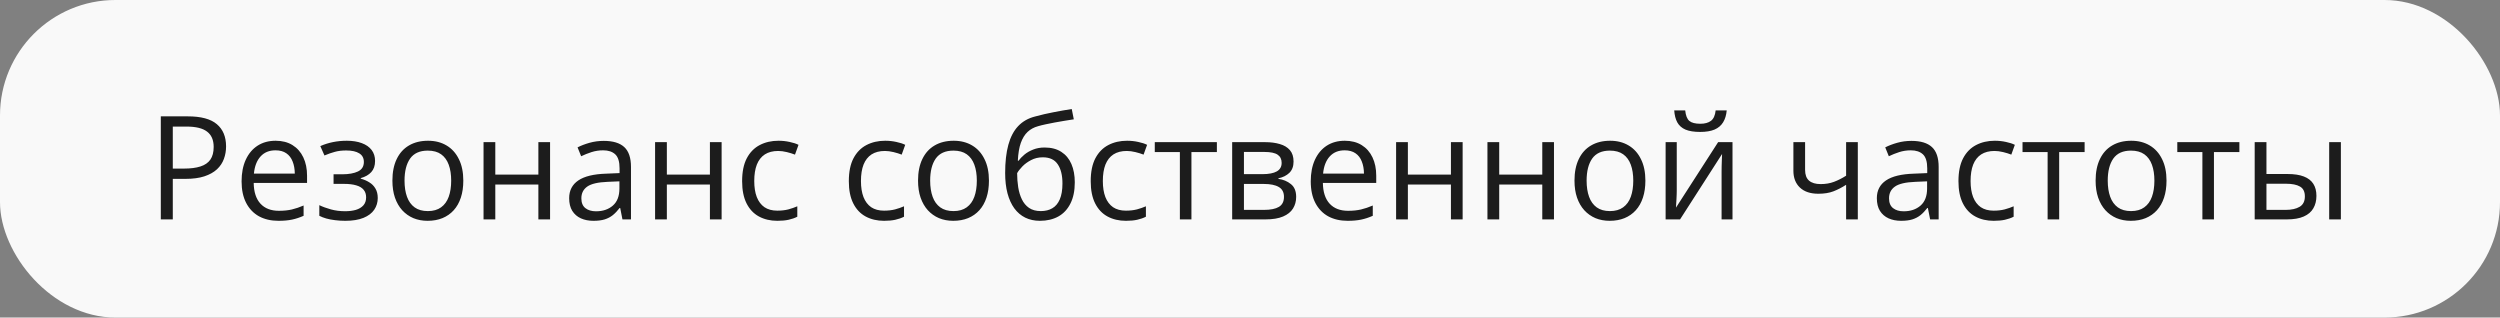 <?xml version="1.0" encoding="UTF-8"?> <svg xmlns="http://www.w3.org/2000/svg" width="433" height="55" viewBox="0 0 433 55" fill="none"><rect x="0" y="0" width="433" height="55" fill="#808080" stroke="none"/><rect width="433" height="55" rx="20" fill="#F9F9F9"></rect><path d="M32.516 20.153C34.819 20.153 36.499 20.605 37.557 21.508C38.623 22.404 39.156 23.689 39.156 25.366C39.156 26.123 39.03 26.843 38.778 27.526C38.534 28.202 38.135 28.8 37.581 29.321C37.028 29.834 36.3 30.24 35.397 30.541C34.501 30.834 33.403 30.981 32.101 30.981H29.928V38H27.852V20.153H32.516ZM32.32 21.923H29.928V29.199H31.869C33.008 29.199 33.956 29.077 34.713 28.832C35.478 28.588 36.052 28.194 36.434 27.648C36.816 27.095 37.008 26.363 37.008 25.451C37.008 24.263 36.629 23.38 35.873 22.802C35.116 22.216 33.932 21.923 32.32 21.923ZM47.738 24.377C48.877 24.377 49.854 24.629 50.667 25.134C51.481 25.638 52.104 26.346 52.535 27.258C52.966 28.161 53.182 29.219 53.182 30.432V31.689H43.941C43.966 33.26 44.356 34.456 45.113 35.278C45.87 36.1 46.936 36.511 48.312 36.511C49.158 36.511 49.907 36.433 50.558 36.279C51.209 36.124 51.884 35.896 52.584 35.595V37.377C51.908 37.678 51.237 37.898 50.57 38.037C49.911 38.175 49.129 38.244 48.226 38.244C46.94 38.244 45.817 37.984 44.857 37.463C43.905 36.934 43.164 36.161 42.635 35.144C42.106 34.126 41.842 32.881 41.842 31.408C41.842 29.968 42.082 28.723 42.562 27.673C43.05 26.615 43.734 25.801 44.613 25.231C45.5 24.662 46.541 24.377 47.738 24.377ZM47.713 26.037C46.631 26.037 45.768 26.391 45.126 27.099C44.483 27.807 44.1 28.796 43.978 30.065H51.058C51.05 29.268 50.924 28.568 50.68 27.966C50.444 27.355 50.081 26.884 49.593 26.55C49.105 26.208 48.478 26.037 47.713 26.037ZM60.067 24.377C61.068 24.377 61.934 24.515 62.667 24.792C63.399 25.061 63.965 25.455 64.364 25.976C64.763 26.497 64.962 27.132 64.962 27.88C64.962 28.686 64.742 29.329 64.303 29.809C63.863 30.289 63.257 30.635 62.484 30.847V30.944C63.029 31.091 63.522 31.302 63.961 31.579C64.409 31.848 64.763 32.206 65.023 32.653C65.291 33.093 65.426 33.642 65.426 34.301C65.426 35.05 65.222 35.725 64.815 36.328C64.409 36.922 63.79 37.39 62.96 37.731C62.13 38.073 61.08 38.244 59.81 38.244C59.184 38.244 58.59 38.208 58.028 38.134C57.467 38.069 56.958 37.971 56.502 37.841C56.047 37.711 55.648 37.556 55.306 37.377V35.534C55.876 35.811 56.543 36.055 57.308 36.267C58.073 36.478 58.899 36.584 59.786 36.584C60.47 36.584 61.084 36.507 61.629 36.352C62.175 36.189 62.606 35.933 62.923 35.583C63.249 35.225 63.412 34.757 63.412 34.179C63.412 33.65 63.269 33.215 62.984 32.873C62.7 32.523 62.272 32.267 61.703 32.104C61.141 31.933 60.429 31.848 59.566 31.848H57.772V30.188H59.249C60.397 30.188 61.312 30.025 61.996 29.699C62.679 29.374 63.021 28.824 63.021 28.051C63.021 27.384 62.757 26.887 62.227 26.562C61.699 26.228 60.942 26.061 59.957 26.061C59.225 26.061 58.578 26.139 58.016 26.294C57.455 26.44 56.848 26.651 56.197 26.928L55.477 25.305C56.177 24.995 56.909 24.764 57.674 24.609C58.439 24.454 59.237 24.377 60.067 24.377ZM80.245 31.286C80.245 32.385 80.103 33.365 79.818 34.228C79.533 35.091 79.122 35.819 78.585 36.413C78.048 37.007 77.397 37.463 76.632 37.78C75.875 38.09 75.016 38.244 74.056 38.244C73.161 38.244 72.339 38.09 71.59 37.78C70.85 37.463 70.207 37.007 69.662 36.413C69.124 35.819 68.705 35.091 68.404 34.228C68.111 33.365 67.965 32.385 67.965 31.286C67.965 29.821 68.213 28.576 68.709 27.551C69.206 26.517 69.914 25.732 70.834 25.195C71.761 24.65 72.864 24.377 74.142 24.377C75.362 24.377 76.428 24.65 77.34 25.195C78.259 25.74 78.972 26.529 79.476 27.563C79.989 28.588 80.245 29.829 80.245 31.286ZM70.064 31.286C70.064 32.36 70.207 33.292 70.492 34.081C70.776 34.871 71.216 35.481 71.81 35.913C72.404 36.344 73.169 36.56 74.105 36.56C75.033 36.56 75.794 36.344 76.388 35.913C76.99 35.481 77.433 34.871 77.718 34.081C78.003 33.292 78.145 32.36 78.145 31.286C78.145 30.22 78.003 29.3 77.718 28.527C77.433 27.746 76.994 27.144 76.4 26.721C75.806 26.297 75.037 26.086 74.093 26.086C72.701 26.086 71.68 26.546 71.029 27.465C70.386 28.385 70.064 29.659 70.064 31.286ZM85.787 24.621V30.236H93.246V24.621H95.272V38H93.246V31.957H85.787V38H83.749V24.621H85.787ZM104.574 24.401C106.169 24.401 107.353 24.759 108.126 25.476C108.899 26.192 109.286 27.335 109.286 28.906V38H107.809L107.418 36.023H107.32C106.946 36.511 106.555 36.922 106.148 37.255C105.742 37.581 105.27 37.829 104.732 38C104.203 38.163 103.552 38.244 102.779 38.244C101.965 38.244 101.241 38.102 100.606 37.817C99.98 37.532 99.483 37.101 99.117 36.523C98.759 35.945 98.58 35.213 98.58 34.326C98.58 32.991 99.109 31.966 100.167 31.25C101.225 30.533 102.836 30.143 105.001 30.078L107.308 29.98V29.162C107.308 28.006 107.06 27.197 106.563 26.733C106.067 26.269 105.367 26.037 104.464 26.037C103.764 26.037 103.097 26.139 102.462 26.342C101.827 26.546 101.225 26.786 100.655 27.062L100.033 25.524C100.635 25.215 101.327 24.951 102.108 24.731C102.889 24.511 103.711 24.401 104.574 24.401ZM107.284 31.408L105.245 31.494C103.577 31.559 102.401 31.831 101.717 32.312C101.034 32.792 100.692 33.471 100.692 34.35C100.692 35.115 100.924 35.681 101.388 36.047C101.852 36.413 102.466 36.596 103.231 36.596C104.419 36.596 105.392 36.267 106.148 35.607C106.905 34.948 107.284 33.959 107.284 32.641V31.408ZM115.499 24.621V30.236H122.957V24.621H124.984V38H122.957V31.957H115.499V38H113.46V24.621H115.499ZM134.64 38.244C133.435 38.244 132.373 37.996 131.454 37.499C130.534 37.003 129.818 36.246 129.305 35.229C128.792 34.212 128.536 32.93 128.536 31.384C128.536 29.764 128.805 28.442 129.342 27.416C129.887 26.383 130.636 25.618 131.588 25.122C132.54 24.625 133.622 24.377 134.835 24.377C135.502 24.377 136.145 24.446 136.764 24.584C137.39 24.715 137.903 24.881 138.302 25.085L137.691 26.782C137.284 26.619 136.812 26.473 136.275 26.342C135.746 26.212 135.25 26.147 134.786 26.147C133.858 26.147 133.085 26.346 132.467 26.745C131.856 27.144 131.397 27.73 131.087 28.503C130.786 29.276 130.636 30.228 130.636 31.359C130.636 32.442 130.782 33.365 131.075 34.13C131.376 34.895 131.82 35.481 132.406 35.888C133 36.287 133.74 36.486 134.627 36.486C135.335 36.486 135.974 36.413 136.544 36.267C137.114 36.112 137.63 35.933 138.094 35.73V37.536C137.647 37.764 137.146 37.939 136.593 38.061C136.047 38.183 135.396 38.244 134.64 38.244ZM153.121 38.244C151.917 38.244 150.855 37.996 149.935 37.499C149.015 37.003 148.299 36.246 147.787 35.229C147.274 34.212 147.018 32.93 147.018 31.384C147.018 29.764 147.286 28.442 147.823 27.416C148.368 26.383 149.117 25.618 150.069 25.122C151.021 24.625 152.104 24.377 153.316 24.377C153.984 24.377 154.627 24.446 155.245 24.584C155.872 24.715 156.384 24.881 156.783 25.085L156.173 26.782C155.766 26.619 155.294 26.473 154.757 26.342C154.228 26.212 153.731 26.147 153.268 26.147C152.34 26.147 151.567 26.346 150.948 26.745C150.338 27.144 149.878 27.73 149.569 28.503C149.268 29.276 149.117 30.228 149.117 31.359C149.117 32.442 149.264 33.365 149.557 34.13C149.858 34.895 150.301 35.481 150.887 35.888C151.481 36.287 152.222 36.486 153.109 36.486C153.817 36.486 154.456 36.413 155.025 36.267C155.595 36.112 156.112 35.933 156.576 35.73V37.536C156.128 37.764 155.628 37.939 155.074 38.061C154.529 38.183 153.878 38.244 153.121 38.244ZM171.285 31.286C171.285 32.385 171.143 33.365 170.858 34.228C170.573 35.091 170.162 35.819 169.625 36.413C169.088 37.007 168.437 37.463 167.672 37.78C166.915 38.09 166.056 38.244 165.096 38.244C164.201 38.244 163.379 38.09 162.63 37.78C161.89 37.463 161.247 37.007 160.702 36.413C160.165 35.819 159.745 35.091 159.444 34.228C159.151 33.365 159.005 32.385 159.005 31.286C159.005 29.821 159.253 28.576 159.749 27.551C160.246 26.517 160.954 25.732 161.874 25.195C162.801 24.65 163.904 24.377 165.182 24.377C166.402 24.377 167.468 24.65 168.38 25.195C169.299 25.74 170.012 26.529 170.516 27.563C171.029 28.588 171.285 29.829 171.285 31.286ZM161.104 31.286C161.104 32.36 161.247 33.292 161.532 34.081C161.817 34.871 162.256 35.481 162.85 35.913C163.444 36.344 164.209 36.56 165.145 36.56C166.073 36.56 166.834 36.344 167.428 35.913C168.03 35.481 168.473 34.871 168.758 34.081C169.043 33.292 169.186 32.36 169.186 31.286C169.186 30.22 169.043 29.3 168.758 28.527C168.473 27.746 168.034 27.144 167.44 26.721C166.846 26.297 166.077 26.086 165.133 26.086C163.741 26.086 162.72 26.546 162.069 27.465C161.426 28.385 161.104 29.659 161.104 31.286ZM174.093 29.968C174.093 28.064 174.276 26.44 174.642 25.097C175.008 23.746 175.574 22.664 176.339 21.85C177.112 21.028 178.105 20.467 179.317 20.166C180.359 19.881 181.417 19.637 182.491 19.433C183.565 19.221 184.611 19.038 185.628 18.884L185.982 20.666C185.47 20.739 184.933 20.825 184.371 20.922C183.81 21.012 183.248 21.11 182.686 21.215C182.125 21.313 181.596 21.419 181.1 21.533C180.603 21.639 180.164 21.748 179.781 21.862C179.089 22.049 178.491 22.375 177.987 22.839C177.49 23.303 177.096 23.942 176.803 24.755C176.518 25.569 176.347 26.595 176.29 27.831H176.436C176.681 27.474 177.014 27.119 177.437 26.77C177.861 26.42 178.365 26.131 178.951 25.903C179.537 25.667 180.196 25.549 180.929 25.549C182.084 25.549 183.049 25.801 183.822 26.306C184.595 26.802 185.177 27.502 185.567 28.405C185.958 29.309 186.153 30.366 186.153 31.579C186.153 33.036 185.901 34.261 185.396 35.253C184.9 36.246 184.2 36.995 183.297 37.499C182.394 37.996 181.332 38.244 180.111 38.244C179.167 38.244 178.32 38.061 177.572 37.695C176.831 37.329 176.2 36.791 175.68 36.084C175.167 35.376 174.772 34.509 174.496 33.483C174.227 32.458 174.093 31.286 174.093 29.968ZM180.27 36.56C181.043 36.56 181.706 36.397 182.259 36.071C182.821 35.746 183.252 35.233 183.553 34.533C183.862 33.825 184.017 32.906 184.017 31.774C184.017 30.358 183.744 29.252 183.199 28.454C182.662 27.648 181.799 27.246 180.611 27.246C179.871 27.246 179.199 27.404 178.597 27.722C177.995 28.031 177.486 28.401 177.071 28.832C176.656 29.264 176.355 29.65 176.168 29.992C176.168 30.822 176.229 31.628 176.351 32.409C176.473 33.19 176.685 33.894 176.986 34.521C177.287 35.148 177.702 35.644 178.231 36.01C178.768 36.377 179.448 36.56 180.27 36.56ZM195.016 38.244C193.811 38.244 192.749 37.996 191.83 37.499C190.91 37.003 190.194 36.246 189.681 35.229C189.168 34.212 188.912 32.93 188.912 31.384C188.912 29.764 189.181 28.442 189.718 27.416C190.263 26.383 191.012 25.618 191.964 25.122C192.916 24.625 193.998 24.377 195.211 24.377C195.878 24.377 196.521 24.446 197.14 24.584C197.766 24.715 198.279 24.881 198.678 25.085L198.067 26.782C197.66 26.619 197.188 26.473 196.651 26.342C196.122 26.212 195.626 26.147 195.162 26.147C194.234 26.147 193.461 26.346 192.843 26.745C192.232 27.144 191.773 27.73 191.463 28.503C191.162 29.276 191.012 30.228 191.012 31.359C191.012 32.442 191.158 33.365 191.451 34.13C191.752 34.895 192.196 35.481 192.782 35.888C193.376 36.287 194.116 36.486 195.003 36.486C195.711 36.486 196.35 36.413 196.92 36.267C197.49 36.112 198.006 35.933 198.47 35.73V37.536C198.023 37.764 197.522 37.939 196.969 38.061C196.423 38.183 195.772 38.244 195.016 38.244ZM210.763 26.342H206.356V38H204.354V26.342H200.008V24.621H210.763V26.342ZM224.044 27.978C224.044 28.816 223.8 29.471 223.311 29.943C222.823 30.407 222.193 30.721 221.419 30.883V30.981C222.258 31.095 222.978 31.396 223.58 31.884C224.19 32.364 224.496 33.101 224.496 34.094C224.496 34.859 224.312 35.534 223.946 36.12C223.58 36.706 223.006 37.166 222.225 37.499C221.444 37.833 220.427 38 219.173 38H213.412V24.621H219.124C220.085 24.621 220.931 24.731 221.664 24.951C222.404 25.162 222.986 25.512 223.409 26C223.832 26.489 224.044 27.148 224.044 27.978ZM222.384 34.094C222.384 33.304 222.083 32.735 221.48 32.385C220.886 32.035 220.02 31.86 218.88 31.86H215.45V36.352H218.929C220.052 36.352 220.907 36.181 221.493 35.839C222.087 35.489 222.384 34.908 222.384 34.094ZM221.981 28.21C221.981 27.575 221.749 27.103 221.285 26.794C220.821 26.477 220.06 26.318 219.002 26.318H215.45V30.163H218.648C219.747 30.163 220.577 30.004 221.139 29.687C221.7 29.37 221.981 28.877 221.981 28.21ZM232.918 24.377C234.058 24.377 235.034 24.629 235.848 25.134C236.662 25.638 237.284 26.346 237.716 27.258C238.147 28.161 238.363 29.219 238.363 30.432V31.689H229.122C229.146 33.26 229.537 34.456 230.294 35.278C231.051 36.1 232.117 36.511 233.492 36.511C234.339 36.511 235.087 36.433 235.738 36.279C236.389 36.124 237.065 35.896 237.765 35.595V37.377C237.089 37.678 236.418 37.898 235.75 38.037C235.091 38.175 234.31 38.244 233.407 38.244C232.121 38.244 230.998 37.984 230.038 37.463C229.085 36.934 228.345 36.161 227.816 35.144C227.287 34.126 227.022 32.881 227.022 31.408C227.022 29.968 227.263 28.723 227.743 27.673C228.231 26.615 228.915 25.801 229.793 25.231C230.68 24.662 231.722 24.377 232.918 24.377ZM232.894 26.037C231.812 26.037 230.949 26.391 230.306 27.099C229.663 27.807 229.281 28.796 229.159 30.065H236.239C236.231 29.268 236.104 28.568 235.86 27.966C235.624 27.355 235.262 26.884 234.774 26.55C234.286 26.208 233.659 26.037 232.894 26.037ZM243.844 24.621V30.236H251.302V24.621H253.329V38H251.302V31.957H243.844V38H241.805V24.621H243.844ZM259.664 24.621V30.236H267.123V24.621H269.149V38H267.123V31.957H259.664V38H257.625V24.621H259.664ZM284.981 31.286C284.981 32.385 284.839 33.365 284.554 34.228C284.269 35.091 283.858 35.819 283.321 36.413C282.784 37.007 282.133 37.463 281.368 37.78C280.611 38.09 279.753 38.244 278.792 38.244C277.897 38.244 277.075 38.09 276.327 37.78C275.586 37.463 274.943 37.007 274.398 36.413C273.861 35.819 273.442 35.091 273.141 34.228C272.848 33.365 272.701 32.385 272.701 31.286C272.701 29.821 272.949 28.576 273.446 27.551C273.942 26.517 274.65 25.732 275.57 25.195C276.498 24.65 277.6 24.377 278.878 24.377C280.099 24.377 281.165 24.65 282.076 25.195C282.996 25.74 283.708 26.529 284.212 27.563C284.725 28.588 284.981 29.829 284.981 31.286ZM274.801 31.286C274.801 32.36 274.943 33.292 275.228 34.081C275.513 34.871 275.952 35.481 276.546 35.913C277.14 36.344 277.905 36.56 278.841 36.56C279.769 36.56 280.53 36.344 281.124 35.913C281.726 35.481 282.17 34.871 282.455 34.081C282.739 33.292 282.882 32.36 282.882 31.286C282.882 30.22 282.739 29.3 282.455 28.527C282.17 27.746 281.73 27.144 281.136 26.721C280.542 26.297 279.773 26.086 278.829 26.086C277.437 26.086 276.416 26.546 275.765 27.465C275.122 28.385 274.801 29.659 274.801 31.286ZM290.414 24.621V33.032C290.414 33.194 290.409 33.406 290.401 33.666C290.393 33.919 290.381 34.191 290.365 34.484C290.348 34.769 290.332 35.046 290.316 35.315C290.308 35.575 290.296 35.791 290.279 35.961L297.579 24.621H300.069V38H298.177V29.797C298.177 29.537 298.181 29.203 298.189 28.796C298.198 28.389 298.21 27.99 298.226 27.6C298.242 27.201 298.255 26.892 298.263 26.672L290.987 38H288.485V24.621H290.414ZM299.068 19.116C298.995 19.938 298.788 20.625 298.446 21.179C298.112 21.732 297.62 22.151 296.969 22.436C296.318 22.713 295.484 22.851 294.466 22.851C293.416 22.851 292.57 22.717 291.927 22.448C291.292 22.172 290.82 21.756 290.511 21.203C290.21 20.65 290.031 19.954 289.974 19.116H291.878C291.968 20.011 292.208 20.621 292.599 20.947C292.989 21.272 293.624 21.435 294.503 21.435C295.284 21.435 295.899 21.264 296.346 20.922C296.794 20.581 297.062 19.978 297.152 19.116H299.068ZM312.643 24.621V29.431C312.643 30.269 312.87 30.887 313.326 31.286C313.79 31.685 314.461 31.884 315.34 31.884C316.187 31.884 316.956 31.754 317.647 31.494C318.339 31.233 319.039 30.879 319.747 30.432V24.621H321.773V38H319.747V32.006C318.998 32.486 318.262 32.865 317.538 33.142C316.813 33.418 315.947 33.557 314.937 33.557C313.562 33.557 312.496 33.199 311.739 32.482C310.991 31.766 310.616 30.798 310.616 29.577V24.621H312.643ZM331.063 24.401C332.658 24.401 333.842 24.759 334.615 25.476C335.388 26.192 335.775 27.335 335.775 28.906V38H334.298L333.907 36.023H333.81C333.435 36.511 333.045 36.922 332.638 37.255C332.231 37.581 331.759 37.829 331.222 38C330.693 38.163 330.042 38.244 329.269 38.244C328.455 38.244 327.73 38.102 327.096 37.817C326.469 37.532 325.973 37.101 325.606 36.523C325.248 35.945 325.069 35.213 325.069 34.326C325.069 32.991 325.598 31.966 326.656 31.25C327.714 30.533 329.325 30.143 331.49 30.078L333.797 29.98V29.162C333.797 28.006 333.549 27.197 333.053 26.733C332.556 26.269 331.856 26.037 330.953 26.037C330.253 26.037 329.586 26.139 328.951 26.342C328.316 26.546 327.714 26.786 327.145 27.062L326.522 25.524C327.124 25.215 327.816 24.951 328.597 24.731C329.378 24.511 330.2 24.401 331.063 24.401ZM333.773 31.408L331.734 31.494C330.066 31.559 328.89 31.831 328.207 32.312C327.523 32.792 327.181 33.471 327.181 34.35C327.181 35.115 327.413 35.681 327.877 36.047C328.341 36.413 328.955 36.596 329.72 36.596C330.908 36.596 331.881 36.267 332.638 35.607C333.395 34.948 333.773 33.959 333.773 32.641V31.408ZM345.309 38.244C344.104 38.244 343.042 37.996 342.123 37.499C341.203 37.003 340.487 36.246 339.974 35.229C339.461 34.212 339.205 32.93 339.205 31.384C339.205 29.764 339.474 28.442 340.011 27.416C340.556 26.383 341.305 25.618 342.257 25.122C343.209 24.625 344.291 24.377 345.504 24.377C346.171 24.377 346.814 24.446 347.433 24.584C348.059 24.715 348.572 24.881 348.971 25.085L348.36 26.782C347.953 26.619 347.481 26.473 346.944 26.342C346.415 26.212 345.919 26.147 345.455 26.147C344.527 26.147 343.754 26.346 343.136 26.745C342.525 27.144 342.066 27.73 341.756 28.503C341.455 29.276 341.305 30.228 341.305 31.359C341.305 32.442 341.451 33.365 341.744 34.13C342.045 34.895 342.489 35.481 343.075 35.888C343.669 36.287 344.409 36.486 345.296 36.486C346.004 36.486 346.643 36.413 347.213 36.267C347.783 36.112 348.299 35.933 348.763 35.73V37.536C348.316 37.764 347.815 37.939 347.262 38.061C346.716 38.183 346.065 38.244 345.309 38.244ZM361.056 26.342H356.649V38H354.647V26.342H350.301V24.621H361.056V26.342ZM375.24 31.286C375.24 32.385 375.098 33.365 374.813 34.228C374.528 35.091 374.117 35.819 373.58 36.413C373.043 37.007 372.392 37.463 371.627 37.78C370.87 38.09 370.012 38.244 369.051 38.244C368.156 38.244 367.334 38.09 366.585 37.78C365.845 37.463 365.202 37.007 364.657 36.413C364.12 35.819 363.7 35.091 363.399 34.228C363.106 33.365 362.96 32.385 362.96 31.286C362.96 29.821 363.208 28.576 363.705 27.551C364.201 26.517 364.909 25.732 365.829 25.195C366.756 24.65 367.859 24.377 369.137 24.377C370.357 24.377 371.423 24.65 372.335 25.195C373.255 25.74 373.967 26.529 374.471 27.563C374.984 28.588 375.24 29.829 375.24 31.286ZM365.06 31.286C365.06 32.36 365.202 33.292 365.487 34.081C365.772 34.871 366.211 35.481 366.805 35.913C367.399 36.344 368.164 36.56 369.1 36.56C370.028 36.56 370.789 36.344 371.383 35.913C371.985 35.481 372.429 34.871 372.713 34.081C372.998 33.292 373.141 32.36 373.141 31.286C373.141 30.22 372.998 29.3 372.713 28.527C372.429 27.746 371.989 27.144 371.395 26.721C370.801 26.297 370.032 26.086 369.088 26.086C367.696 26.086 366.675 26.546 366.024 27.465C365.381 28.385 365.06 29.659 365.06 31.286ZM387.862 26.342H383.456V38H381.454V26.342H377.108V24.621H387.862V26.342ZM390.511 38V24.621H392.55V30.139H396.212C397.351 30.139 398.287 30.281 399.02 30.566C399.76 30.851 400.309 31.274 400.667 31.835C401.026 32.397 401.205 33.093 401.205 33.923C401.205 34.753 401.026 35.473 400.667 36.084C400.318 36.694 399.764 37.166 399.007 37.499C398.259 37.833 397.282 38 396.078 38H390.511ZM392.55 36.352H395.882C396.891 36.352 397.697 36.173 398.299 35.815C398.901 35.457 399.203 34.859 399.203 34.02C399.203 33.199 398.922 32.629 398.36 32.312C397.799 31.986 396.993 31.823 395.943 31.823H392.55V36.352ZM403.414 38V24.621H405.44V38H403.414Z" fill="#1C1C1C"></path></svg> 